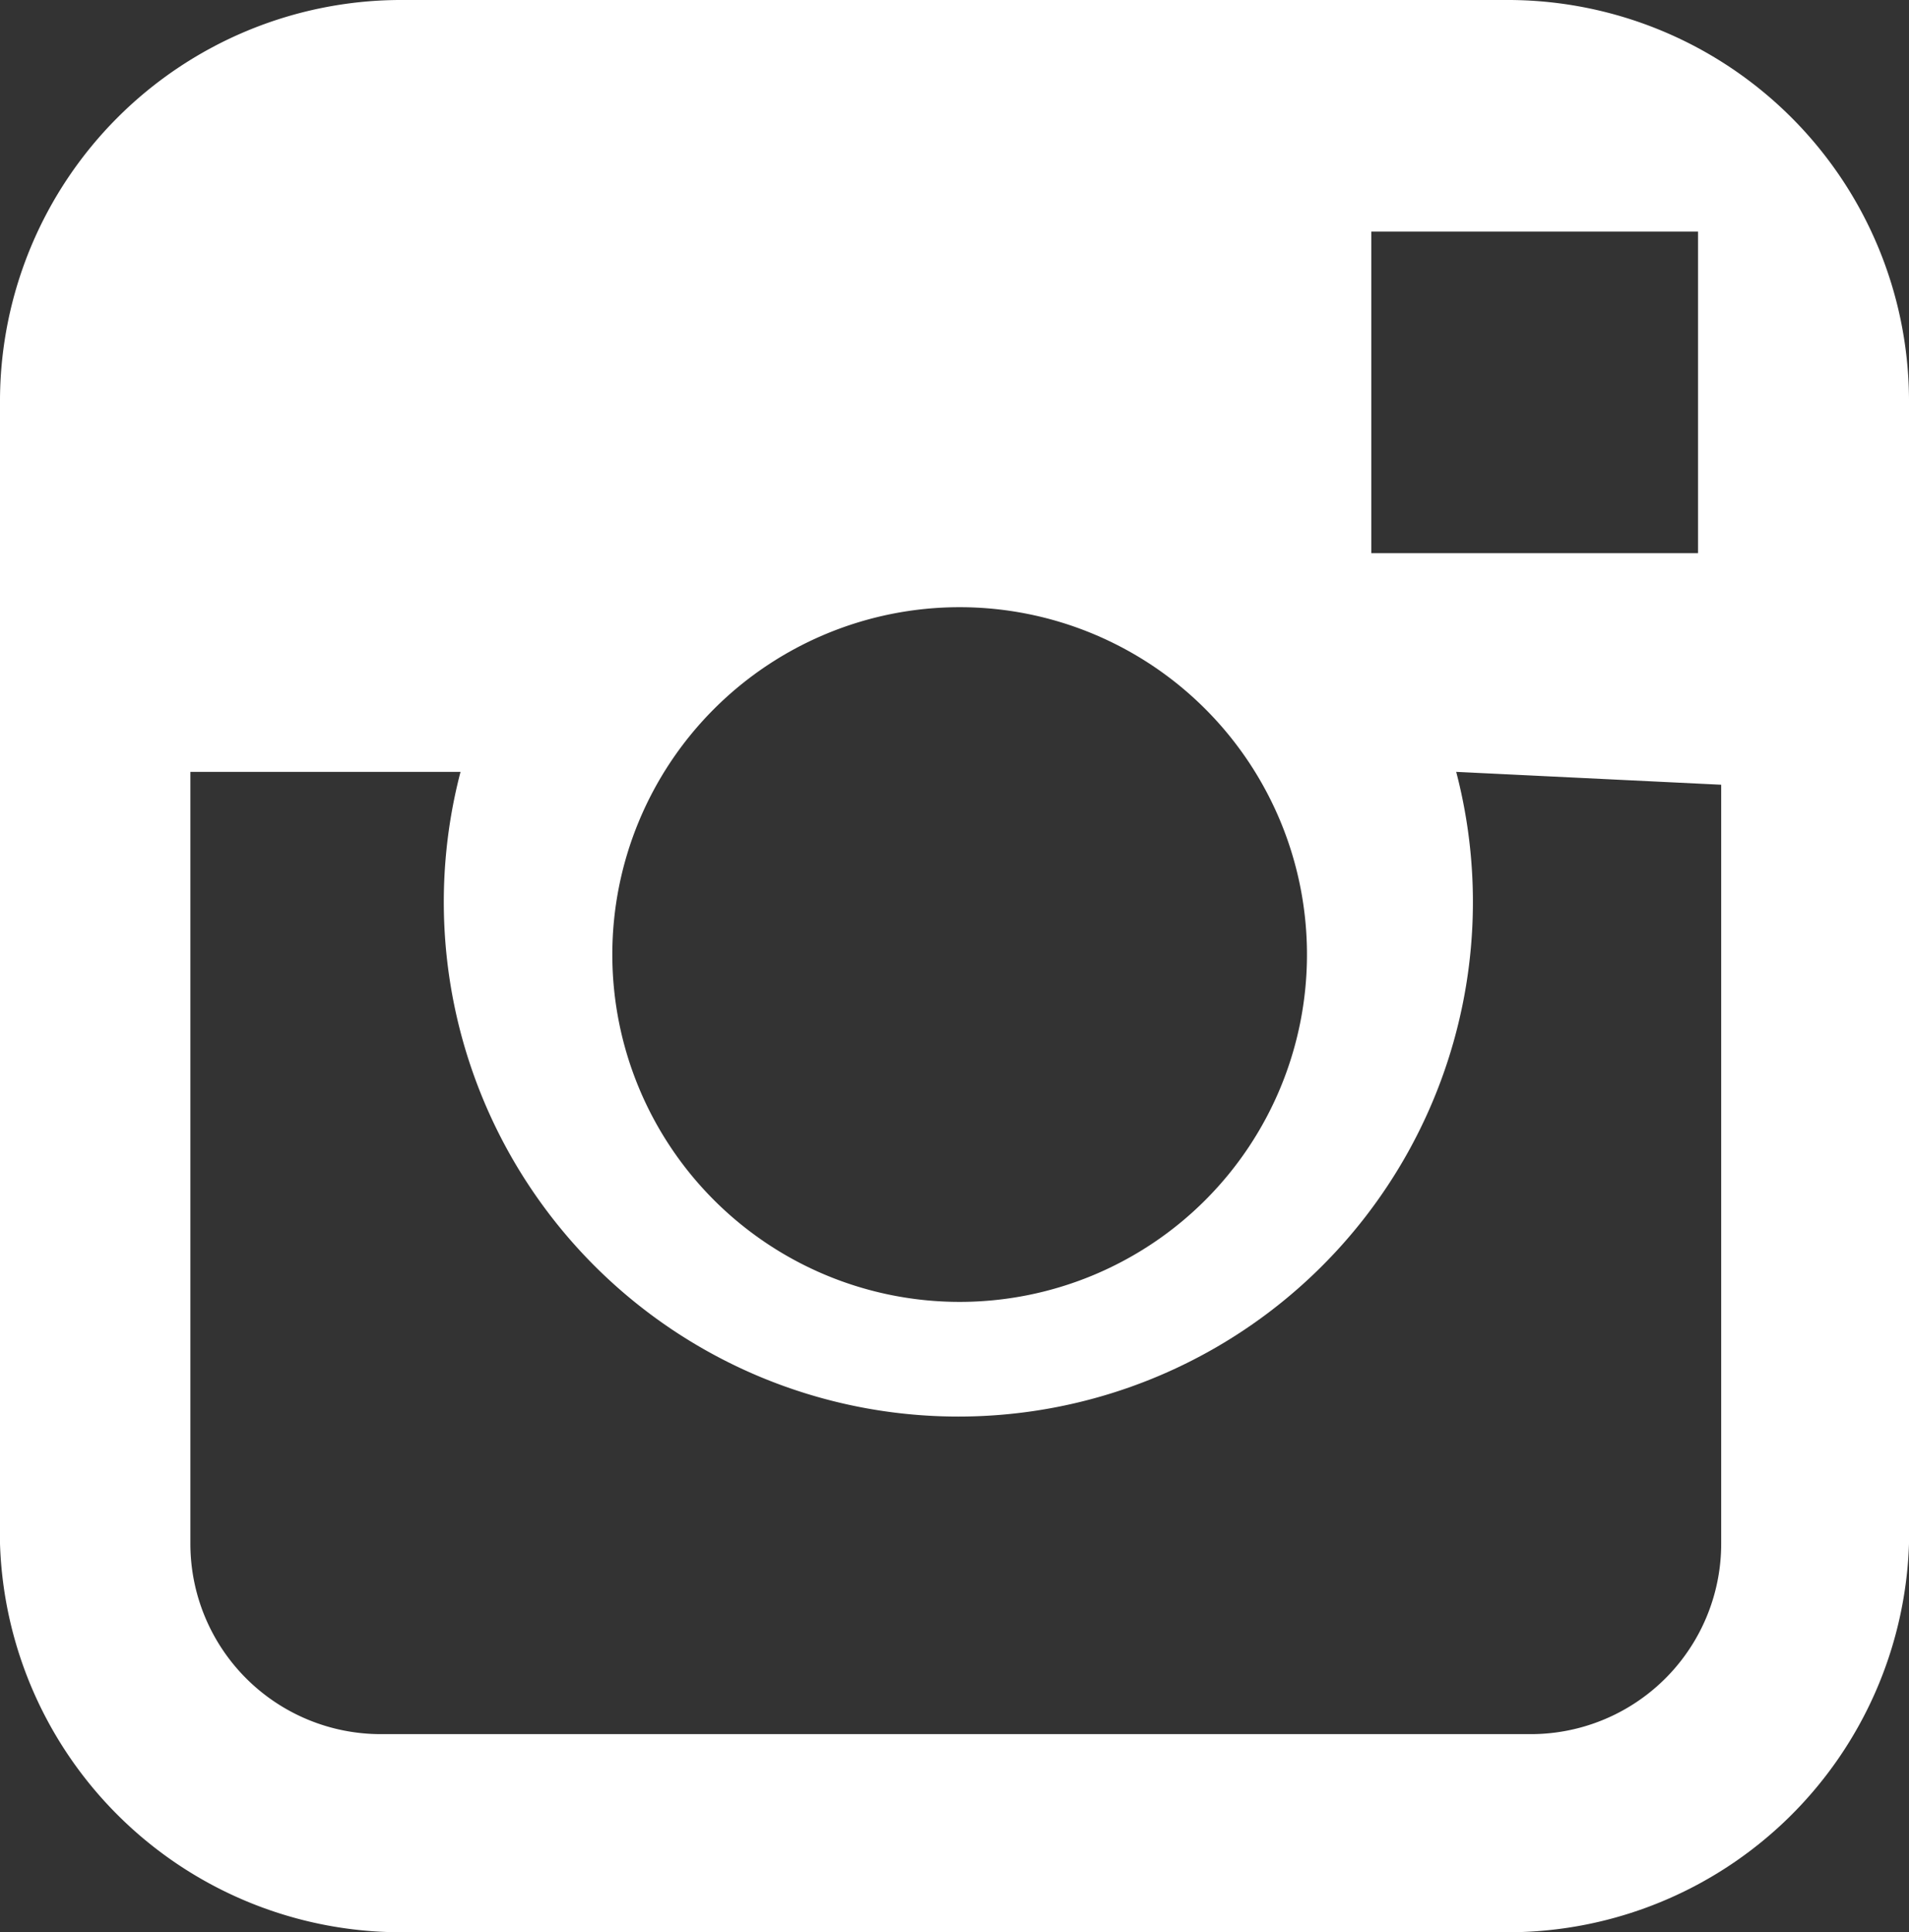 <svg xmlns="http://www.w3.org/2000/svg" viewBox="0 0 7.42 7.51"><rect x="0" y="0" width="7.42" height="7.51" fill="#333333" stroke="none"/><title>instagram</title><g id="Capa_2" data-name="Capa 2"><g id="Capa_1-2" data-name="Capa 1"><path d="M3.73,2.36A1.35,1.35,0,1,1,2.38,3.71,1.35,1.35,0,0,1,3.73,2.36M6.6,2.15H5.33V.9H6.6Zm.09.9V6a.74.74,0,0,1-.74.74H1.48A.74.74,0,0,1,.74,6V3H1.79A2,2,0,1,0,5.66,3ZM1.55,0H5.87A1.56,1.56,0,0,1,7.42,1.55V6A1.56,1.56,0,0,1,5.87,7.51H1.55A1.56,1.56,0,0,1,0,6V1.55A1.56,1.56,0,0,1,1.55,0Z" style="fill:#fff;fill-rule:evenodd"/></g></g></svg>